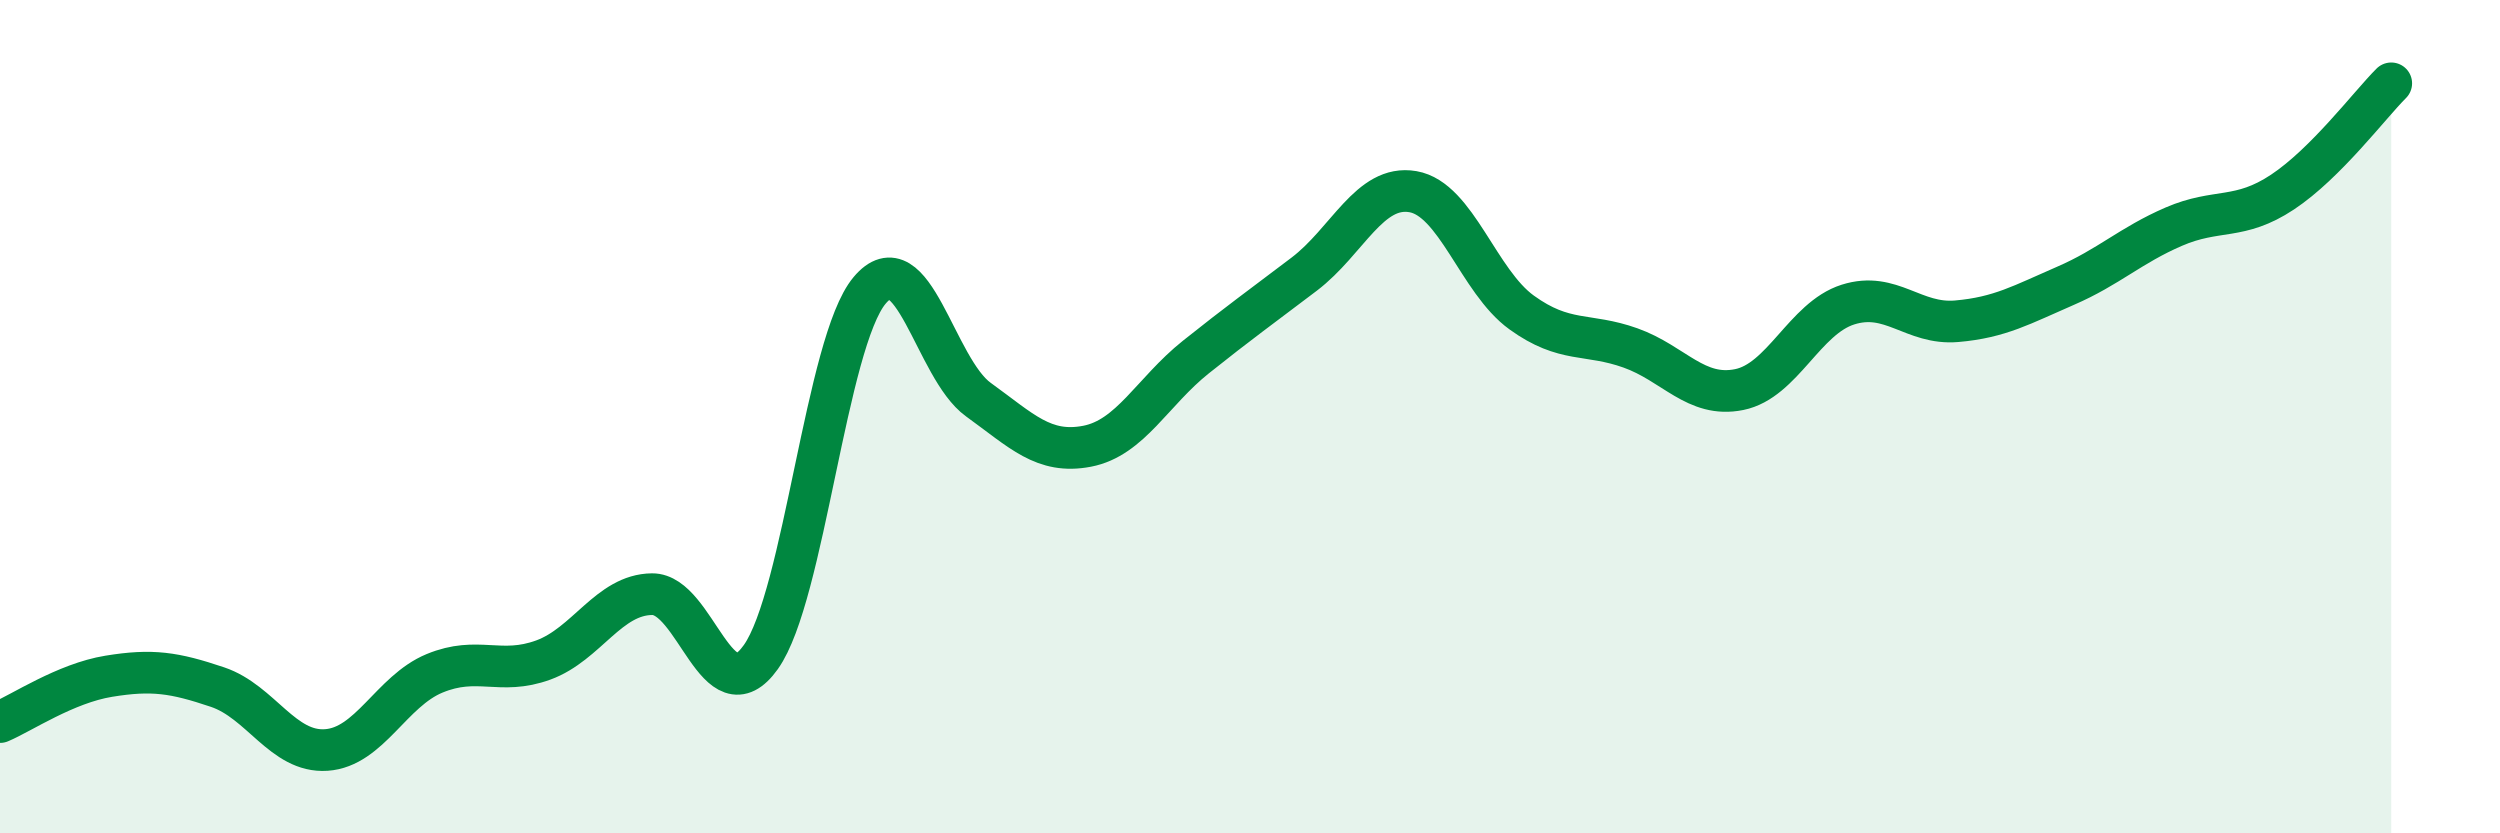 
    <svg width="60" height="20" viewBox="0 0 60 20" xmlns="http://www.w3.org/2000/svg">
      <path
        d="M 0,17.33 C 0.52,17.11 1.57,16.4 2.61,16.23 C 3.65,16.06 4.18,16.14 5.22,16.49 C 6.26,16.84 6.79,18.07 7.83,18 C 8.87,17.93 9.39,16.59 10.43,16.16 C 11.47,15.73 12,16.22 13.04,15.84 C 14.08,15.46 14.61,14.27 15.65,14.26 C 16.69,14.25 17.22,17.23 18.26,15.77 C 19.3,14.31 19.83,8.21 20.87,6.97 C 21.91,5.73 22.44,8.84 23.48,9.59 C 24.52,10.34 25.05,10.91 26.09,10.71 C 27.13,10.51 27.66,9.4 28.7,8.57 C 29.74,7.74 30.26,7.37 31.3,6.58 C 32.34,5.79 32.87,4.42 33.91,4.6 C 34.95,4.78 35.48,6.75 36.52,7.5 C 37.56,8.25 38.09,7.98 39.13,8.35 C 40.17,8.72 40.7,9.56 41.74,9.35 C 42.78,9.14 43.31,7.64 44.35,7.31 C 45.39,6.98 45.92,7.8 46.96,7.71 C 48,7.62 48.53,7.31 49.57,6.86 C 50.61,6.41 51.13,5.89 52.17,5.44 C 53.21,4.99 53.74,5.3 54.78,4.61 C 55.82,3.92 56.87,2.52 57.39,2L57.39 20L0 20Z"
        fill="#008740"
        opacity="0.1"
        stroke-linecap="round"
        stroke-linejoin="round"
      />
      <path
        d="M 0,17.33 C 0.52,17.11 1.57,16.4 2.61,16.23 C 3.65,16.06 4.18,16.14 5.22,16.49 C 6.26,16.84 6.79,18.07 7.83,18 C 8.87,17.93 9.39,16.59 10.43,16.16 C 11.47,15.73 12,16.22 13.04,15.84 C 14.08,15.46 14.61,14.27 15.65,14.26 C 16.69,14.25 17.22,17.23 18.26,15.77 C 19.3,14.31 19.83,8.21 20.87,6.97 C 21.91,5.73 22.44,8.84 23.48,9.59 C 24.52,10.34 25.05,10.91 26.09,10.71 C 27.13,10.51 27.66,9.4 28.7,8.57 C 29.74,7.74 30.26,7.37 31.3,6.58 C 32.34,5.79 32.87,4.42 33.91,4.6 C 34.95,4.78 35.48,6.75 36.52,7.5 C 37.56,8.25 38.09,7.98 39.13,8.35 C 40.17,8.72 40.7,9.56 41.74,9.35 C 42.78,9.14 43.31,7.64 44.35,7.31 C 45.39,6.98 45.92,7.8 46.96,7.71 C 48,7.62 48.53,7.31 49.57,6.86 C 50.61,6.41 51.13,5.89 52.17,5.44 C 53.21,4.99 53.74,5.3 54.78,4.61 C 55.82,3.92 56.87,2.52 57.39,2"
        stroke="#008740"
        stroke-width="1"
        fill="none"
        stroke-linecap="round"
        stroke-linejoin="round"
      />
    </svg>
  